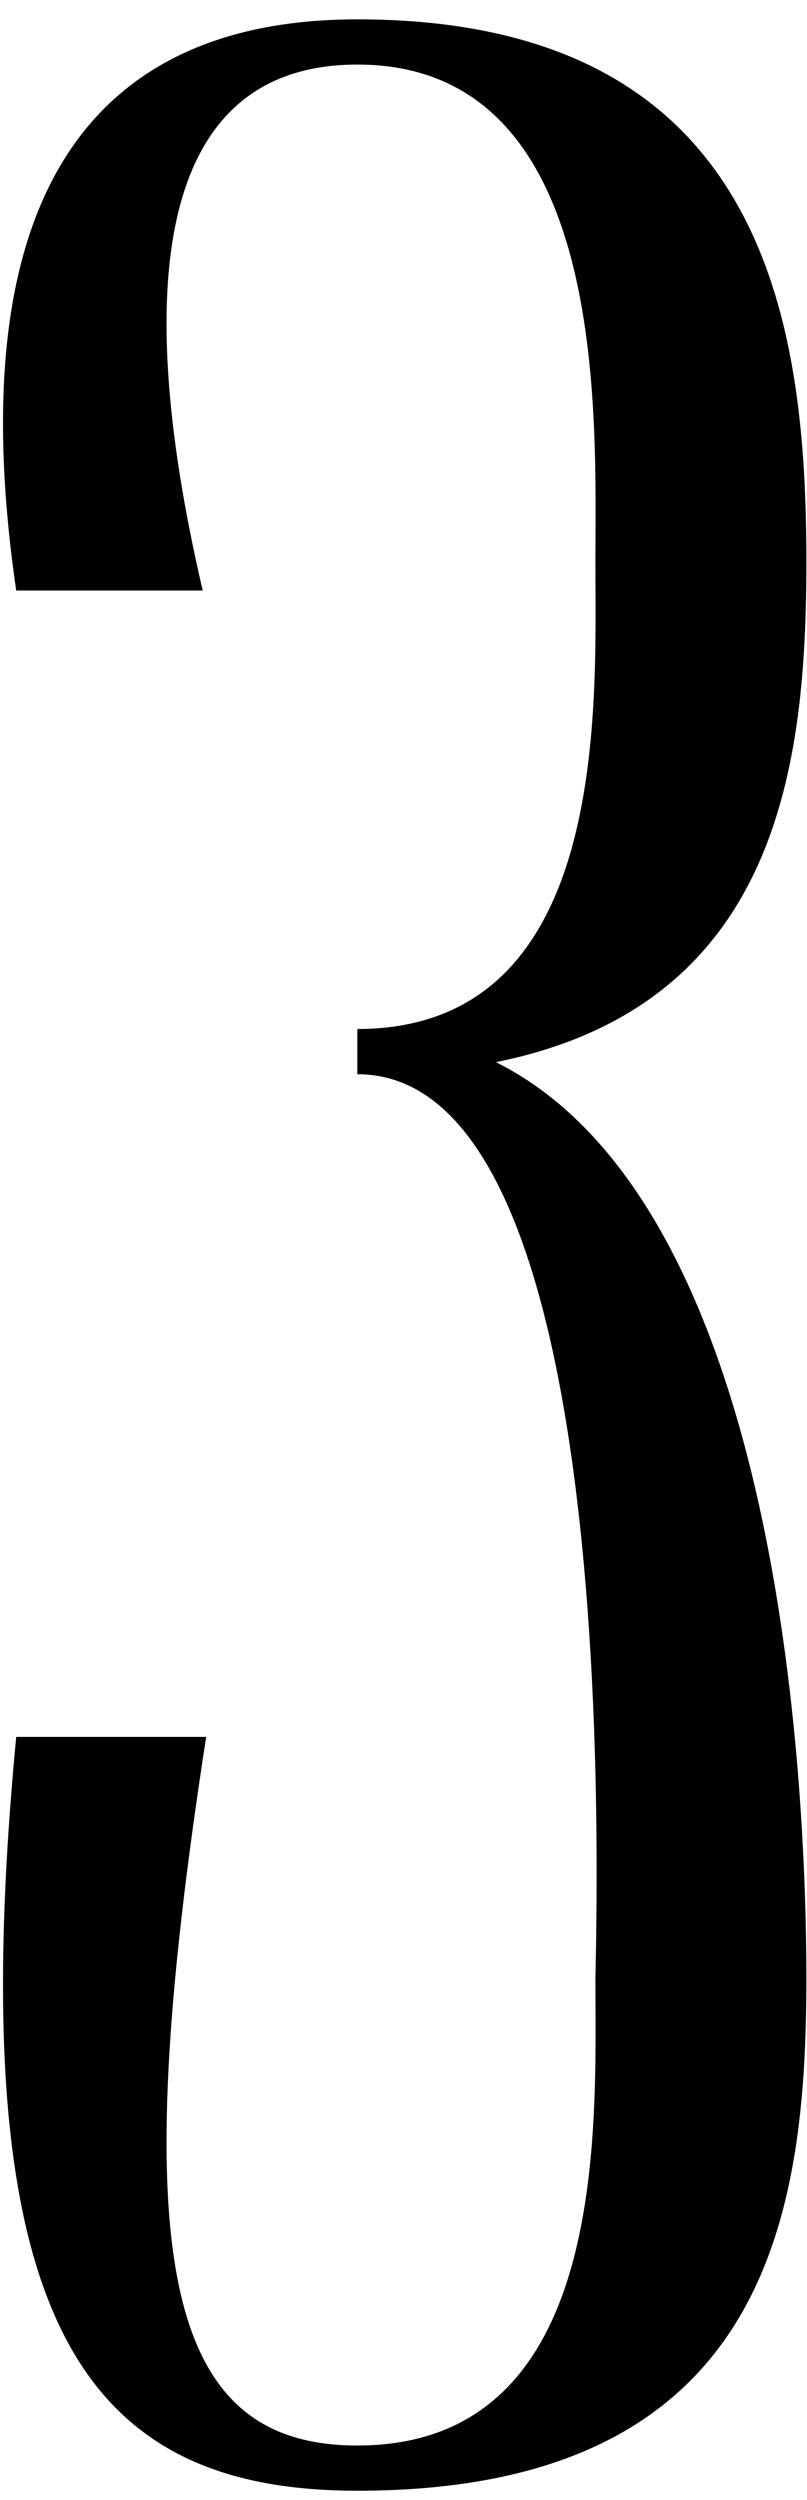 <?xml version="1.0" encoding="UTF-8"?> <svg xmlns="http://www.w3.org/2000/svg" width="41" height="127" viewBox="0 0 41 127" fill="none"> <path d="M40.967 28.543C40.967 38.801 39.589 51.049 25.197 53.958C39.589 61.154 40.967 90.245 40.967 100.503C40.967 112.292 39.13 126.531 18.154 126.531C4.143 126.531 -2 117.82 0.824 88.236H10.475C6.374 114.703 8.345 124.234 18.154 124.234C31.015 124.234 30.25 108.005 30.25 100.503C30.403 93.154 31.168 54.571 18.154 54.571V52.274C31.015 52.274 30.25 35.892 30.25 28.543C30.25 21.194 31.015 3.28 18.154 3.28C8.488 3.28 6.433 13.4 10.299 30H0.824C-2 10.631 4.143 0.983 18.154 0.983C39.13 0.983 40.967 16.753 40.967 28.543Z" fill="black"></path> </svg> 